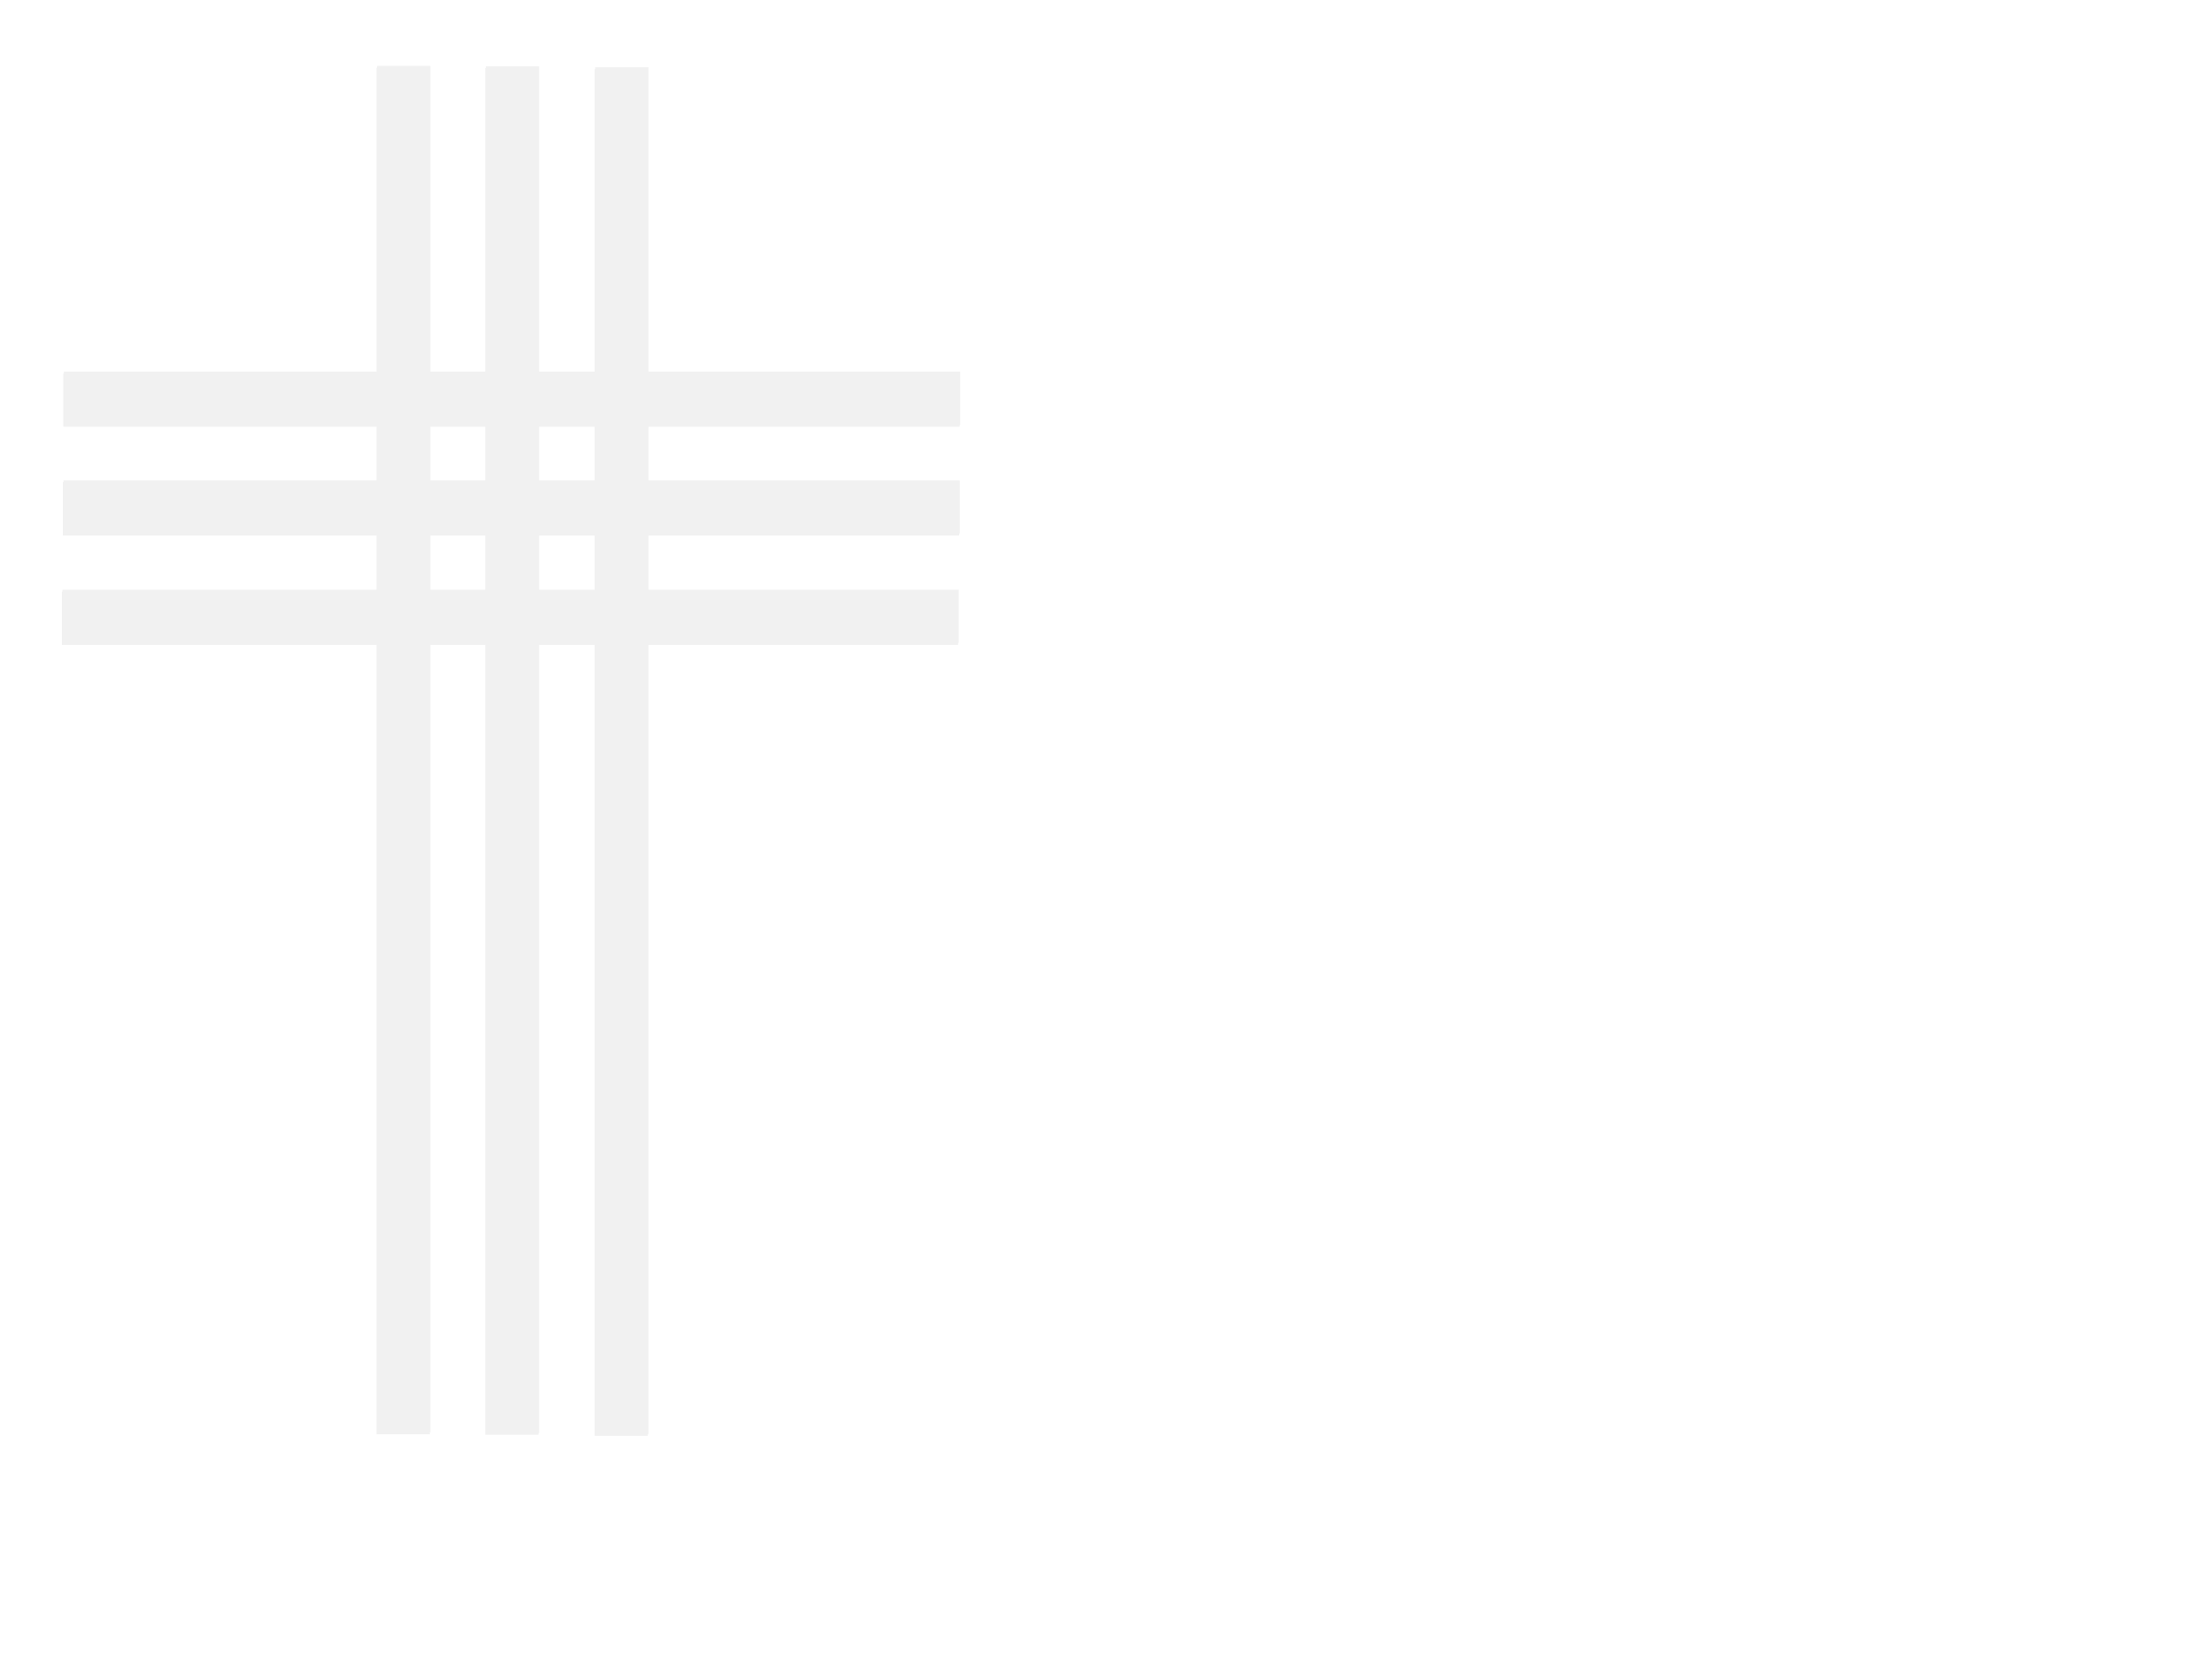 <?xml version="1.0"?><svg width="640" height="480" xmlns="http://www.w3.org/2000/svg">
 <title>gray</title>
 <g>
  <title>Layer 1</title>
  <g id="layer1">
   <g id="g3257">
    <path filter=" url(#filter3253)" d="m108.923,19.606l0,88.452l-90.61,0l0,15.411l90.61,0l0,16.05l-90.739,0l0,15.427l90.739,0l0,16.226l-91.026,0l0,15.411l91.026,0l0,228.413l15.427,0l0,-228.413l16.034,0l0,228.54l15.427,0l0,-228.54l16.226,0l0,228.844l15.411,0l0,-228.844l89.763,0l0,-15.411l-89.763,0l0,-16.226l90.067,0l0,-15.427l-90.067,0l0,-16.05l90.195,0l0,-15.411l-90.195,0l0,-88.036l-15.411,0l0,88.036l-16.226,0l0,-88.324l-15.427,0l0,88.324l-16.034,0l0,-88.452l-15.427,0zm15.427,103.863l16.034,0l0,16.05l-16.034,0l0,-16.05zm31.461,0l16.226,0l0,16.05l-16.226,0l0,-16.05zm-31.461,31.477l16.034,0l0,16.226l-16.034,0l0,-16.226zm31.461,0l16.226,0l0,16.226l-16.226,0l0,-16.226z" fill="#f1f1f1" id="rect2383"/>
    <path d="m109.098,19.062l0,88.452l-90.61,0l0,15.411l90.61,0l0,16.051l-90.739,0l0,15.427l90.739,0l0,16.226l-91.026,0l0,15.411l91.026,0l0,228.412l15.427,0l0,-228.412l16.034,0l0,228.54l15.427,0l0,-228.54l16.226,0l0,228.844l15.411,0l0,-228.844l89.763,0l0,-15.411l-89.763,0l0,-16.226l90.067,0l0,-15.427l-90.067,0l0,-16.051l90.195,0l0,-15.411l-90.195,0l0,-88.036l-15.411,0l0,88.036l-16.226,0l0,-88.325l-15.427,0l0,88.325l-16.034,0l0,-88.452l-15.427,0zm15.427,103.863l16.034,0l0,16.051l-16.034,0l0,-16.051zm31.461,0l16.226,0l0,16.051l-16.226,0l0,-16.051zm-31.461,31.477l16.034,0l0,16.226l-16.034,0l0,-16.226zm31.461,0l16.226,0l0,16.226l-16.226,0l0,-16.226z" fill="#f1f1f1" id="path3191"/>
   </g>
  </g>
 </g>
</svg>